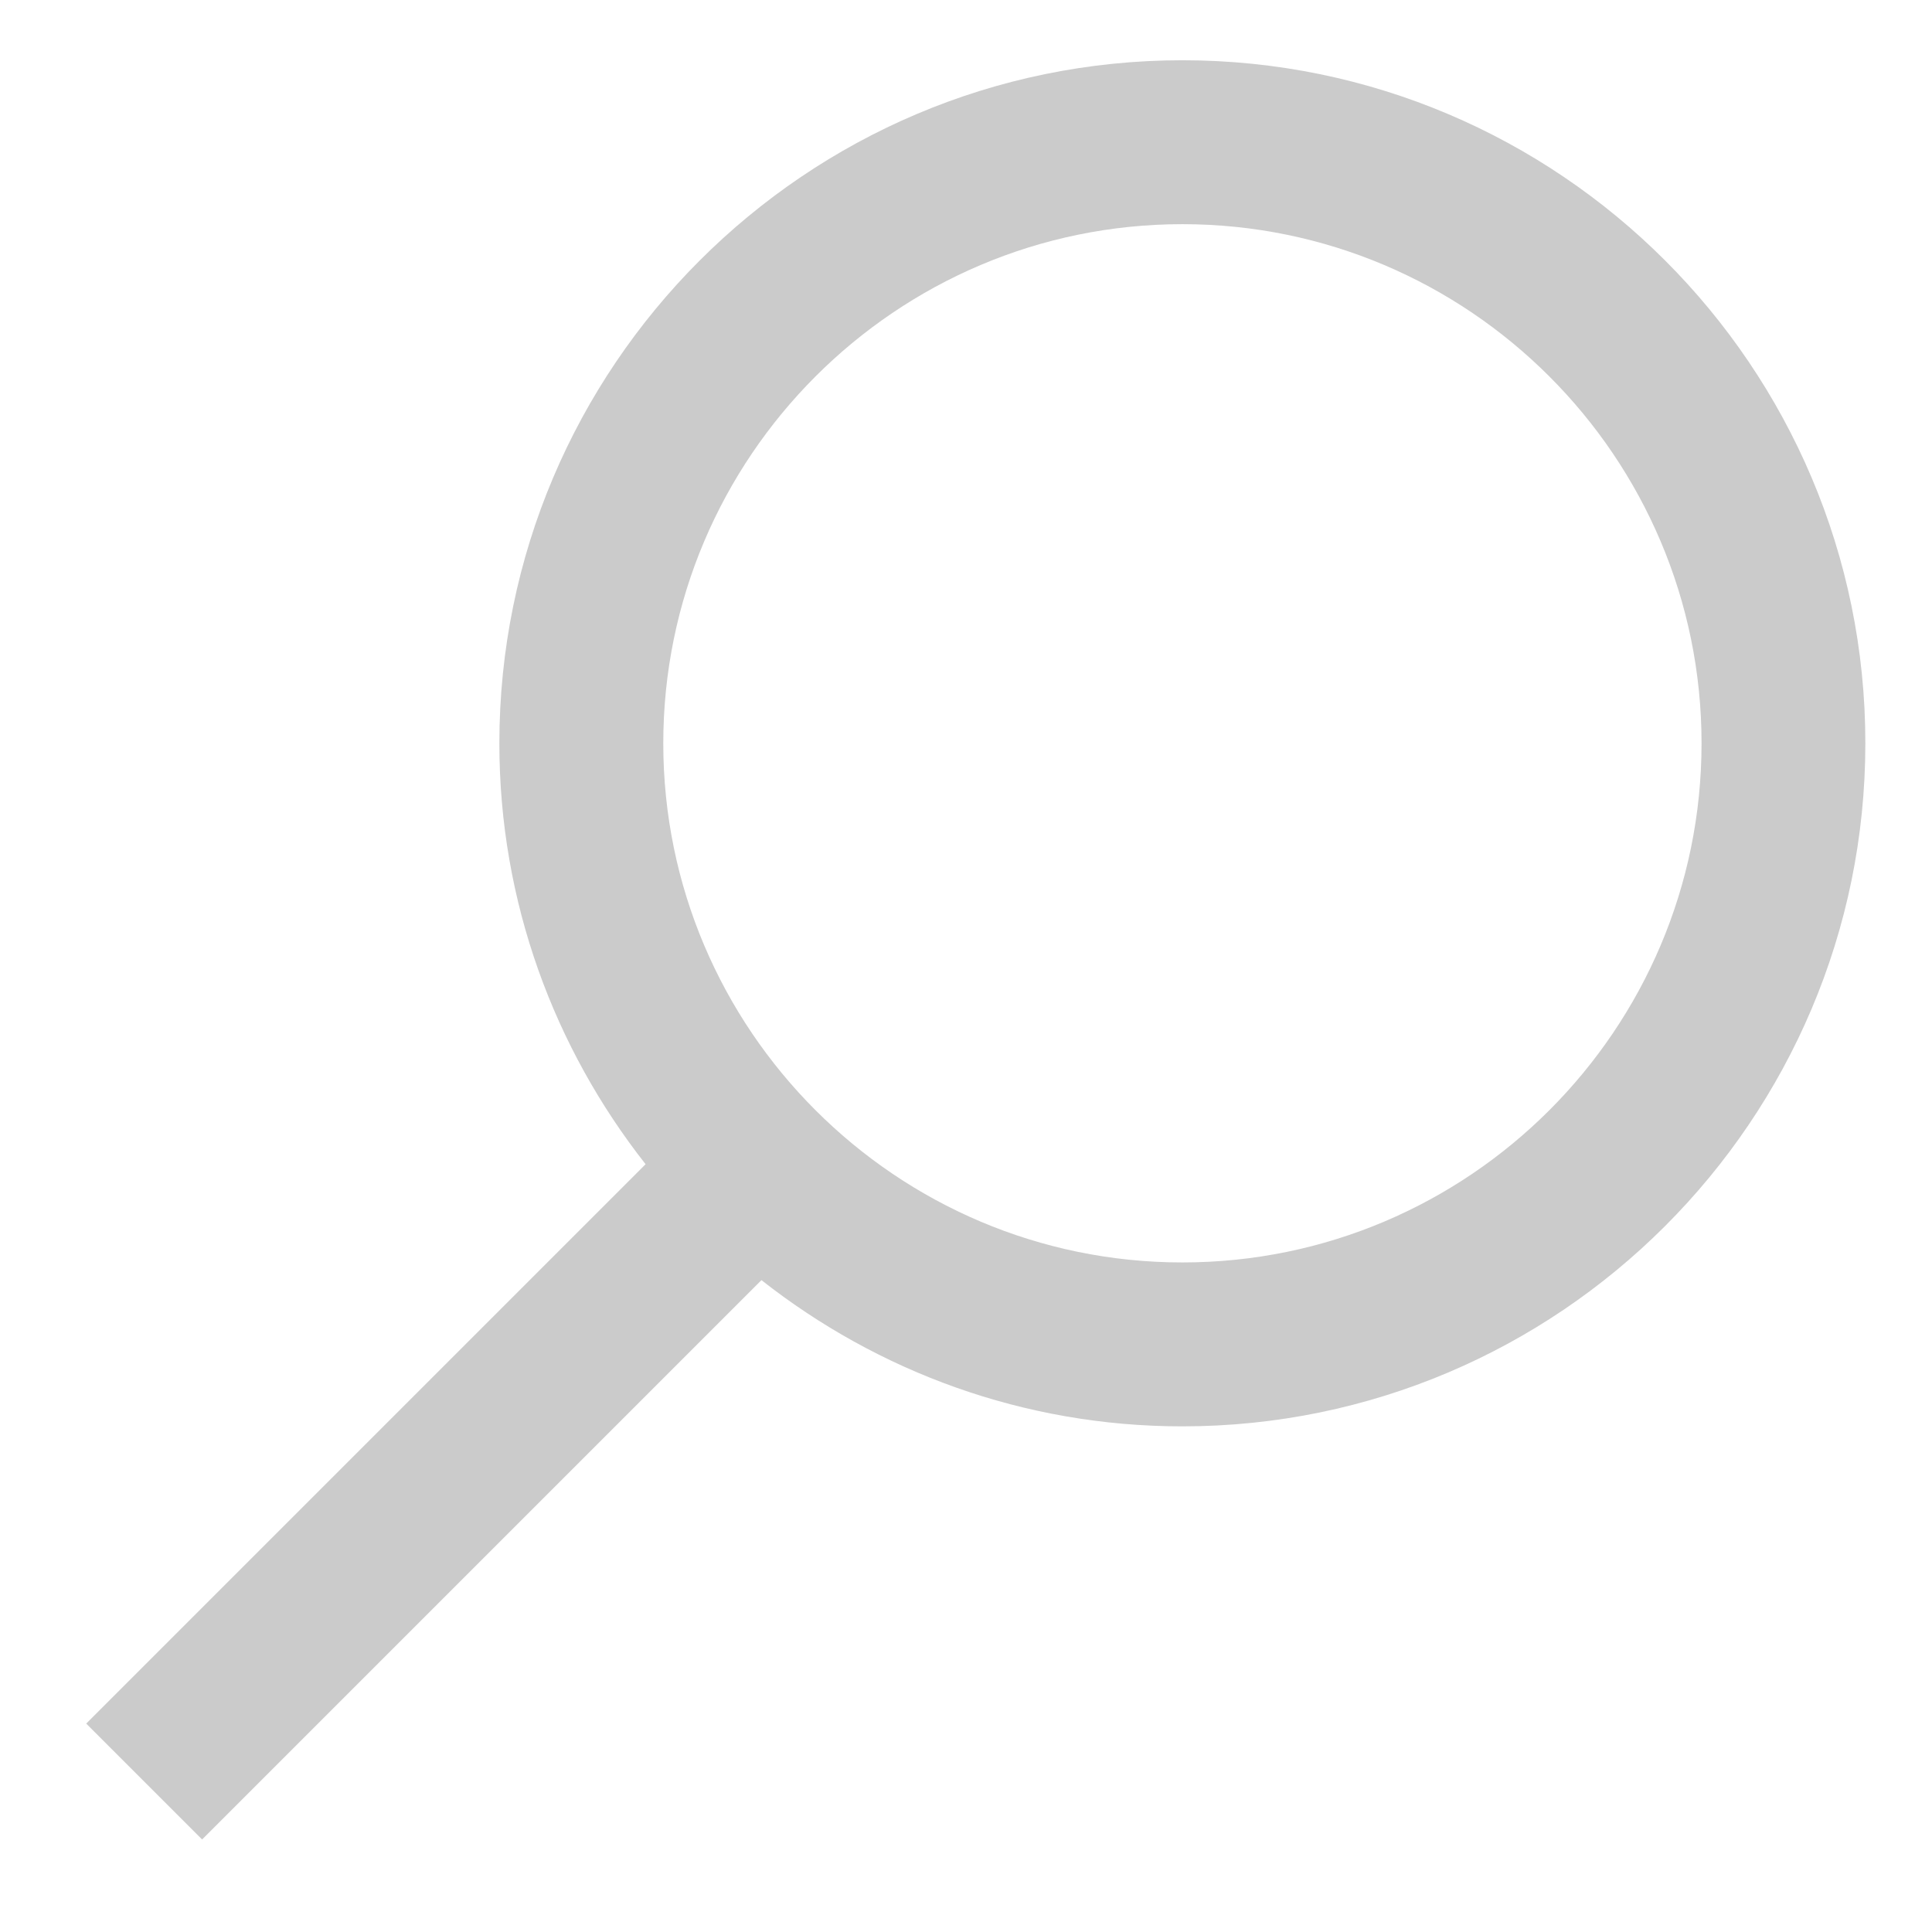 <svg width="32" height="32" viewBox="0 0 32 32" fill="none" xmlns="http://www.w3.org/2000/svg">
<g style="mix-blend-mode:difference">
<path d="M3.347 30.468L12.612 21.203C14.535 22.715 16.952 23.625 19.583 23.625C25.822 23.625 30.896 18.549 30.896 12.312C30.898 6.073 25.823 0.998 19.584 0.998C13.346 0.998 8.271 6.074 8.271 12.312C8.271 14.942 9.181 17.36 10.693 19.283L1.428 28.548L3.348 30.468L3.347 30.468ZM19.584 3.713C24.326 3.713 28.183 7.571 28.183 12.312C28.183 17.053 24.327 20.91 19.584 20.91C14.843 20.91 10.986 17.052 10.986 12.312C10.986 7.571 14.844 3.713 19.584 3.713Z" fill="#CBCBCB"/>
</g>
</svg>
